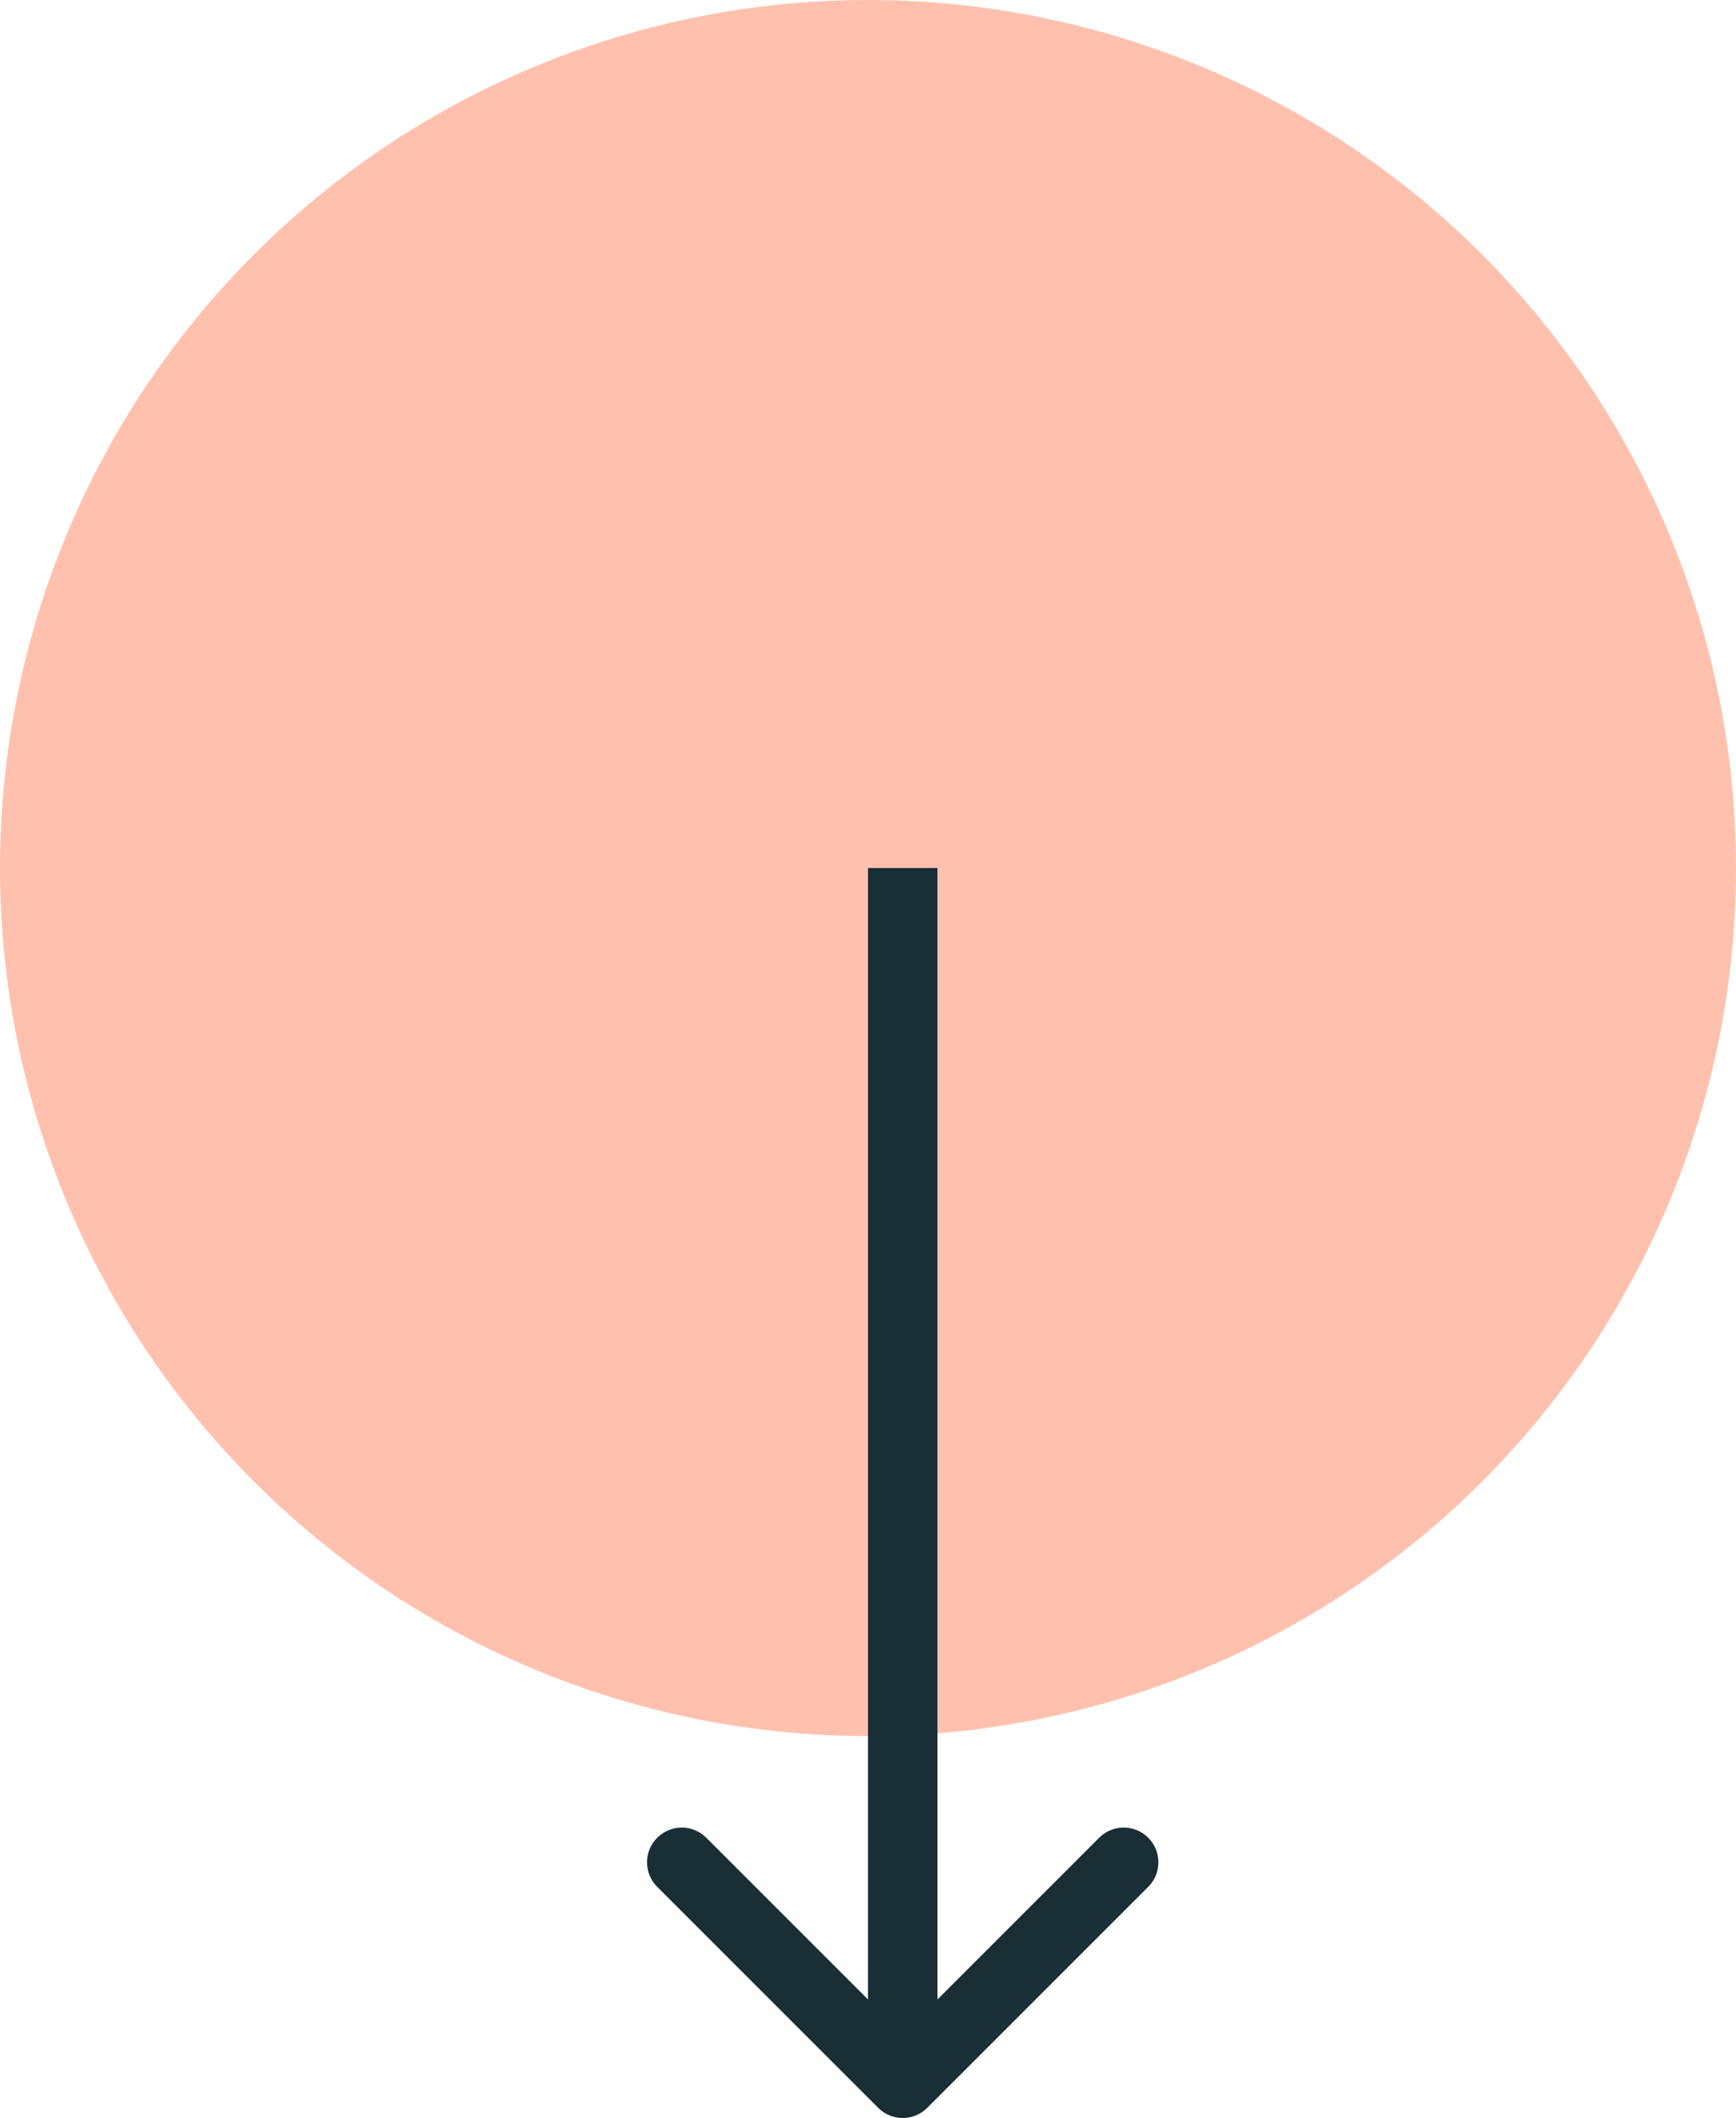 <?xml version="1.0" encoding="UTF-8"?> <svg xmlns="http://www.w3.org/2000/svg" width="50" height="61" viewBox="0 0 50 61" fill="none"> <circle cx="25" cy="25" r="25" transform="rotate(-90 25 25)" fill="#FFC1AE"></circle> <path d="M25.293 60.707C25.683 61.098 26.317 61.098 26.707 60.707L33.071 54.343C33.462 53.953 33.462 53.319 33.071 52.929C32.681 52.538 32.047 52.538 31.657 52.929L26 58.586L20.343 52.929C19.953 52.538 19.32 52.538 18.929 52.929C18.538 53.319 18.538 53.953 18.929 54.343L25.293 60.707ZM25 25L25 60L27 60L27 25L25 25Z" fill="#1A2E35"></path> </svg> 
